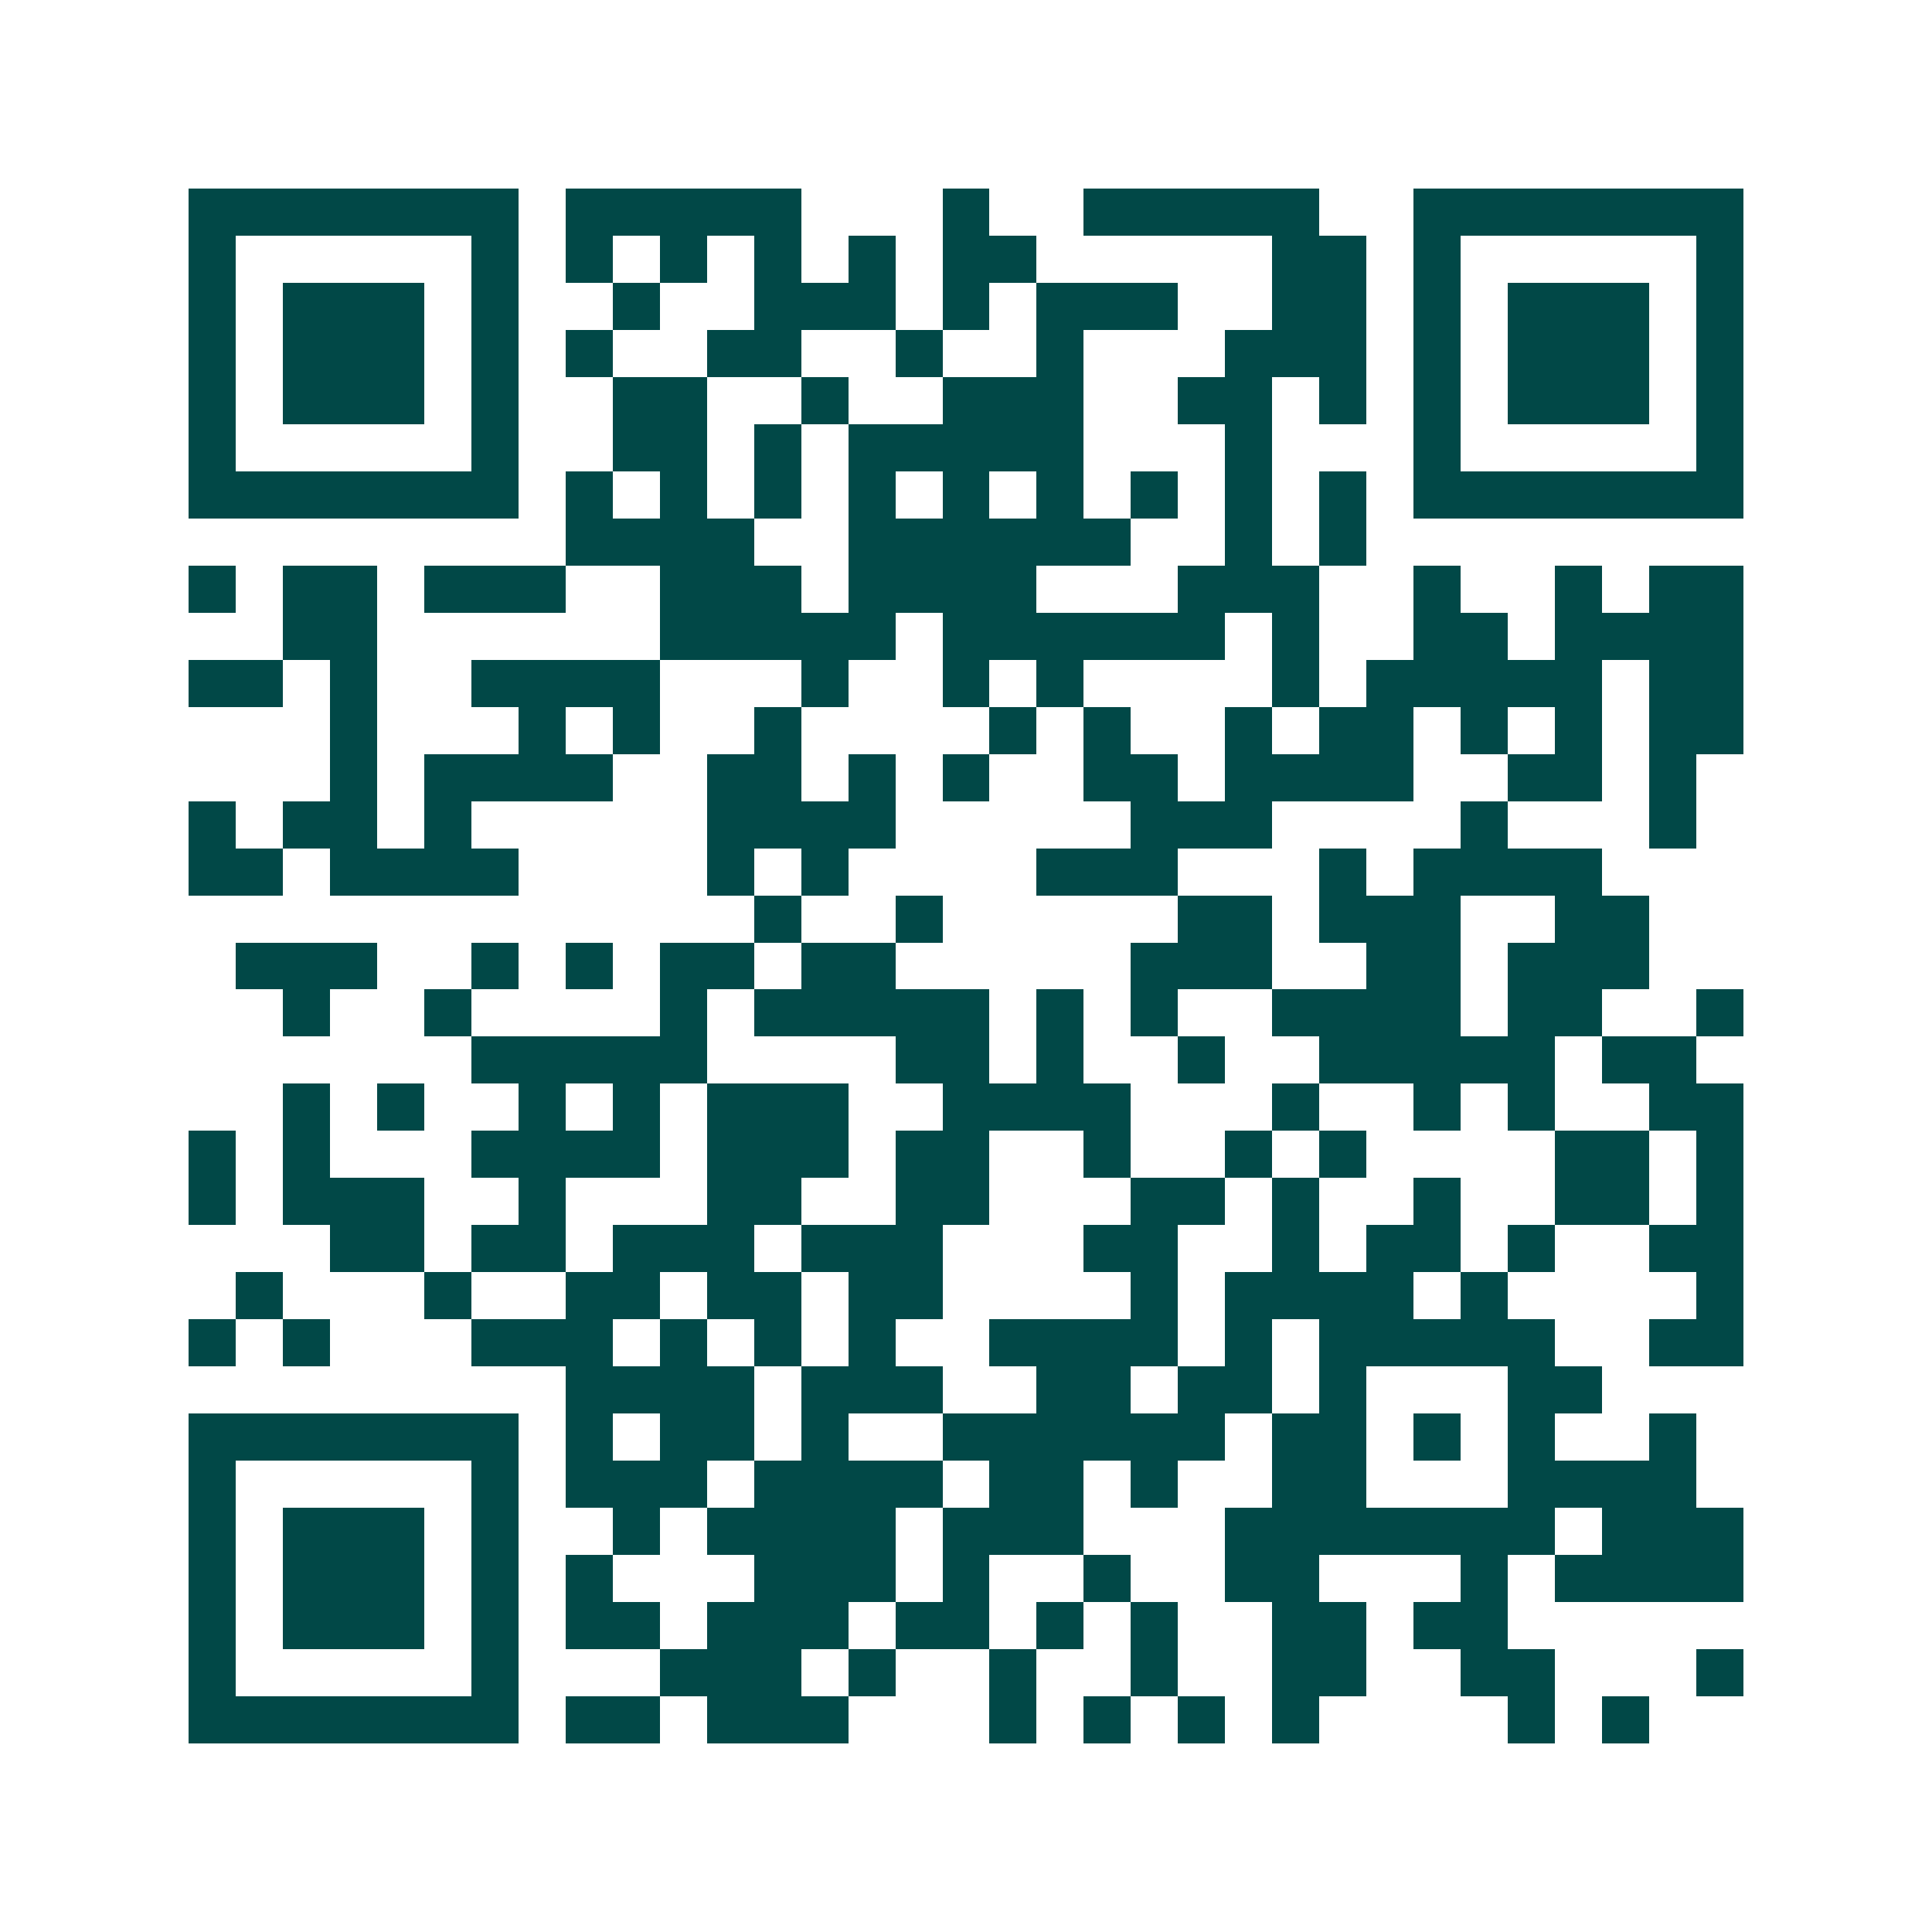 <svg xmlns="http://www.w3.org/2000/svg" width="200" height="200" viewBox="0 0 41 41" shape-rendering="crispEdges"><path fill="#ffffff" d="M0 0h41v41H0z"/><path stroke="#014847" d="M4 4.5h7m1 0h5m3 0h1m2 0h5m2 0h7M4 5.5h1m5 0h1m1 0h1m1 0h1m1 0h1m1 0h1m1 0h2m5 0h2m1 0h1m5 0h1M4 6.5h1m1 0h3m1 0h1m2 0h1m2 0h3m1 0h1m1 0h3m2 0h2m1 0h1m1 0h3m1 0h1M4 7.5h1m1 0h3m1 0h1m1 0h1m2 0h2m2 0h1m2 0h1m3 0h3m1 0h1m1 0h3m1 0h1M4 8.5h1m1 0h3m1 0h1m2 0h2m2 0h1m2 0h3m2 0h2m1 0h1m1 0h1m1 0h3m1 0h1M4 9.5h1m5 0h1m2 0h2m1 0h1m1 0h5m3 0h1m3 0h1m5 0h1M4 10.5h7m1 0h1m1 0h1m1 0h1m1 0h1m1 0h1m1 0h1m1 0h1m1 0h1m1 0h1m1 0h7M12 11.5h4m2 0h6m2 0h1m1 0h1M4 12.5h1m1 0h2m1 0h3m2 0h3m1 0h4m3 0h3m2 0h1m2 0h1m1 0h2M6 13.5h2m6 0h5m1 0h6m1 0h1m2 0h2m1 0h4M4 14.5h2m1 0h1m2 0h4m3 0h1m2 0h1m1 0h1m4 0h1m1 0h5m1 0h2M7 15.5h1m3 0h1m1 0h1m2 0h1m4 0h1m1 0h1m2 0h1m1 0h2m1 0h1m1 0h1m1 0h2M7 16.5h1m1 0h4m2 0h2m1 0h1m1 0h1m2 0h2m1 0h4m2 0h2m1 0h1M4 17.5h1m1 0h2m1 0h1m5 0h4m5 0h3m4 0h1m3 0h1M4 18.5h2m1 0h4m4 0h1m1 0h1m4 0h3m3 0h1m1 0h4M16 19.5h1m2 0h1m5 0h2m1 0h3m2 0h2M5 20.5h3m2 0h1m1 0h1m1 0h2m1 0h2m5 0h3m2 0h2m1 0h3M6 21.5h1m2 0h1m4 0h1m1 0h5m1 0h1m1 0h1m2 0h4m1 0h2m2 0h1M10 22.5h5m4 0h2m1 0h1m2 0h1m2 0h5m1 0h2M6 23.5h1m1 0h1m2 0h1m1 0h1m1 0h3m2 0h4m3 0h1m2 0h1m1 0h1m2 0h2M4 24.5h1m1 0h1m3 0h4m1 0h3m1 0h2m2 0h1m2 0h1m1 0h1m4 0h2m1 0h1M4 25.5h1m1 0h3m2 0h1m3 0h2m2 0h2m3 0h2m1 0h1m2 0h1m2 0h2m1 0h1M7 26.5h2m1 0h2m1 0h3m1 0h3m3 0h2m2 0h1m1 0h2m1 0h1m2 0h2M5 27.5h1m3 0h1m2 0h2m1 0h2m1 0h2m4 0h1m1 0h4m1 0h1m4 0h1M4 28.5h1m1 0h1m3 0h3m1 0h1m1 0h1m1 0h1m2 0h4m1 0h1m1 0h5m2 0h2M12 29.5h4m1 0h3m2 0h2m1 0h2m1 0h1m3 0h2M4 30.5h7m1 0h1m1 0h2m1 0h1m2 0h6m1 0h2m1 0h1m1 0h1m2 0h1M4 31.5h1m5 0h1m1 0h3m1 0h4m1 0h2m1 0h1m2 0h2m3 0h4M4 32.5h1m1 0h3m1 0h1m2 0h1m1 0h4m1 0h3m3 0h7m1 0h3M4 33.5h1m1 0h3m1 0h1m1 0h1m3 0h3m1 0h1m2 0h1m2 0h2m3 0h1m1 0h4M4 34.5h1m1 0h3m1 0h1m1 0h2m1 0h3m1 0h2m1 0h1m1 0h1m2 0h2m1 0h2M4 35.5h1m5 0h1m3 0h3m1 0h1m2 0h1m2 0h1m2 0h2m2 0h2m3 0h1M4 36.5h7m1 0h2m1 0h3m3 0h1m1 0h1m1 0h1m1 0h1m4 0h1m1 0h1"/></svg>
